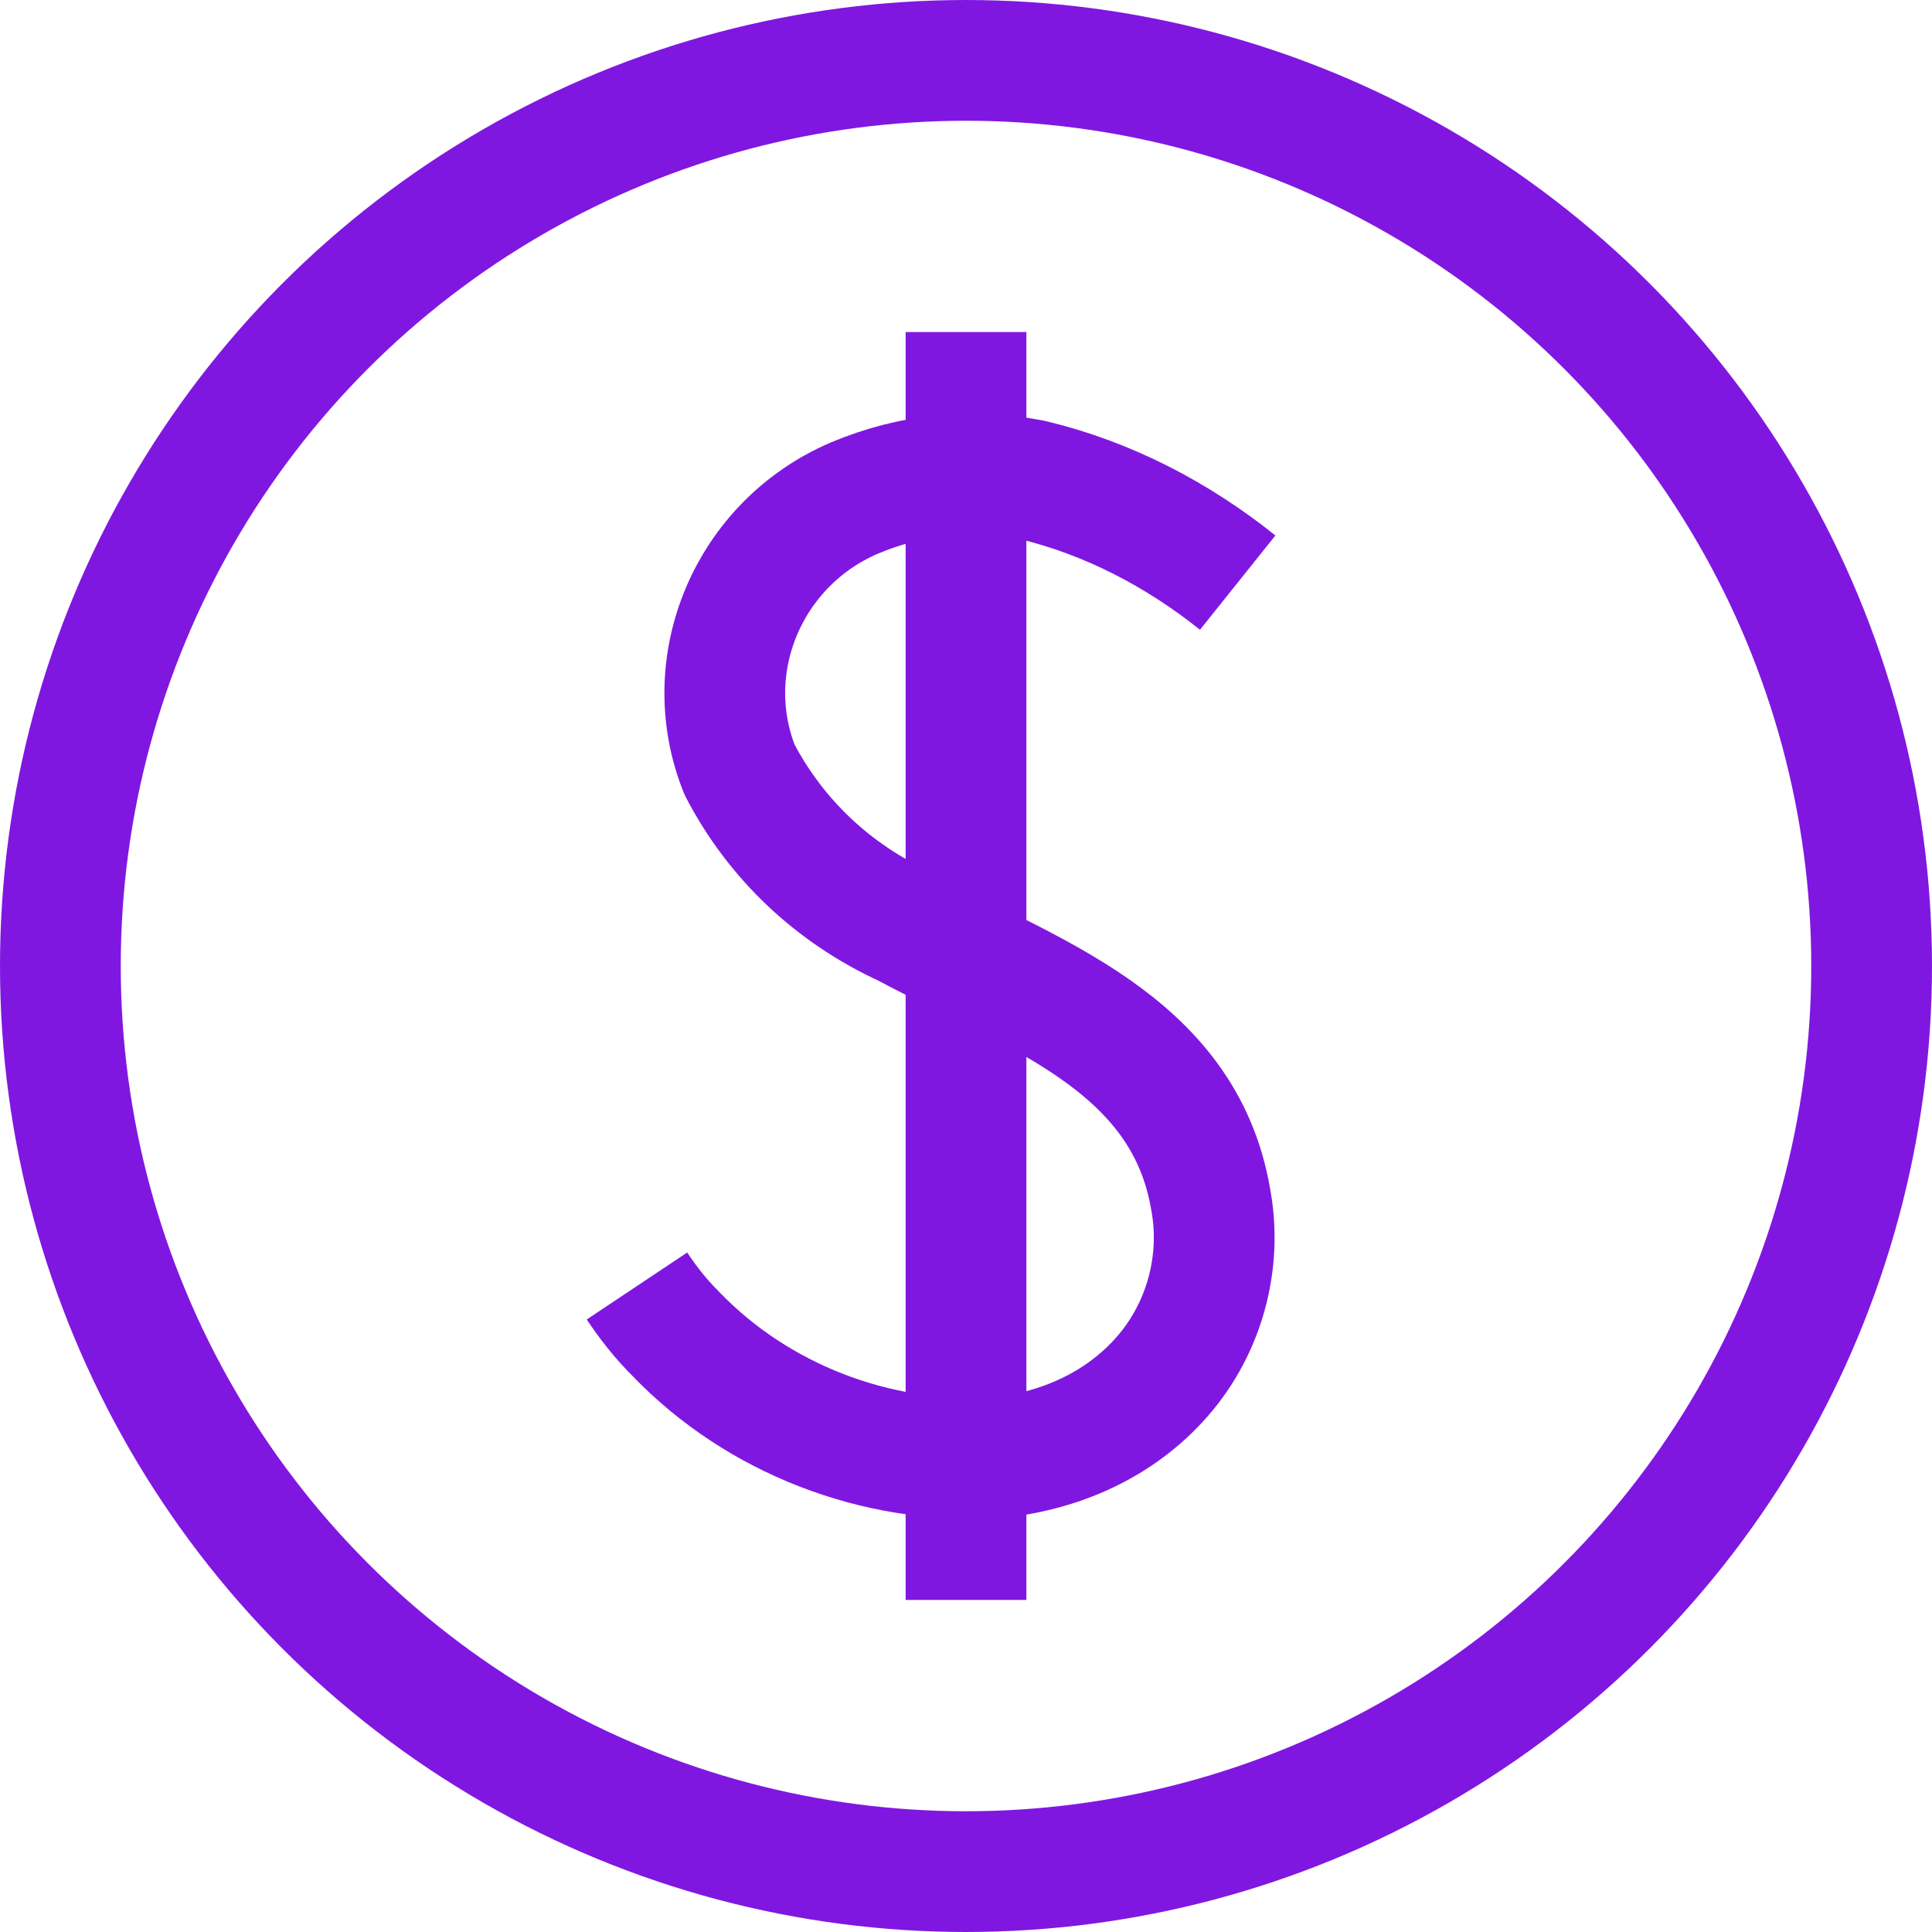 <?xml version="1.0" encoding="utf-8"?>
<!-- Generator: Adobe Illustrator 26.0.1, SVG Export Plug-In . SVG Version: 6.00 Build 0)  -->
<svg version="1.1" id="Layer_1" xmlns="http://www.w3.org/2000/svg" xmlns:xlink="http://www.w3.org/1999/xlink" x="0px" y="0px"
	 viewBox="0 0 64 64" style="enable-background:new 0 0 64 64;" xml:space="preserve">
<style type="text/css">
	.st0{fill:none;stroke:#8017E1;stroke-width:4;stroke-miterlimit:10;}
	.st1{fill:none;stroke:#8017E1;stroke-width:4;stroke-linejoin:round;}
</style>
<circle class="st0" cx="32" cy="32" r="30"/>
<line class="st1" x1="32" y1="11" x2="32" y2="53"/>
<path class="st1" d="M41,19.3c-2-1.6-4.3-2.8-6.8-3.4c-2-0.4-4-0.2-5.9,0.6c-3.5,1.5-5.2,5.5-3.8,9c1.2,2.3,3.1,4.1,5.5,5.2
	c4.1,2.2,9.2,3.8,10.1,9c0.4,2.1-0.2,4.3-1.6,5.9c-1.4,1.6-3.4,2.5-5.6,2.7c-3.9,0.2-7.8-1.3-10.5-4.1c-0.5-0.5-0.9-1-1.3-1.6"/>
</svg>
